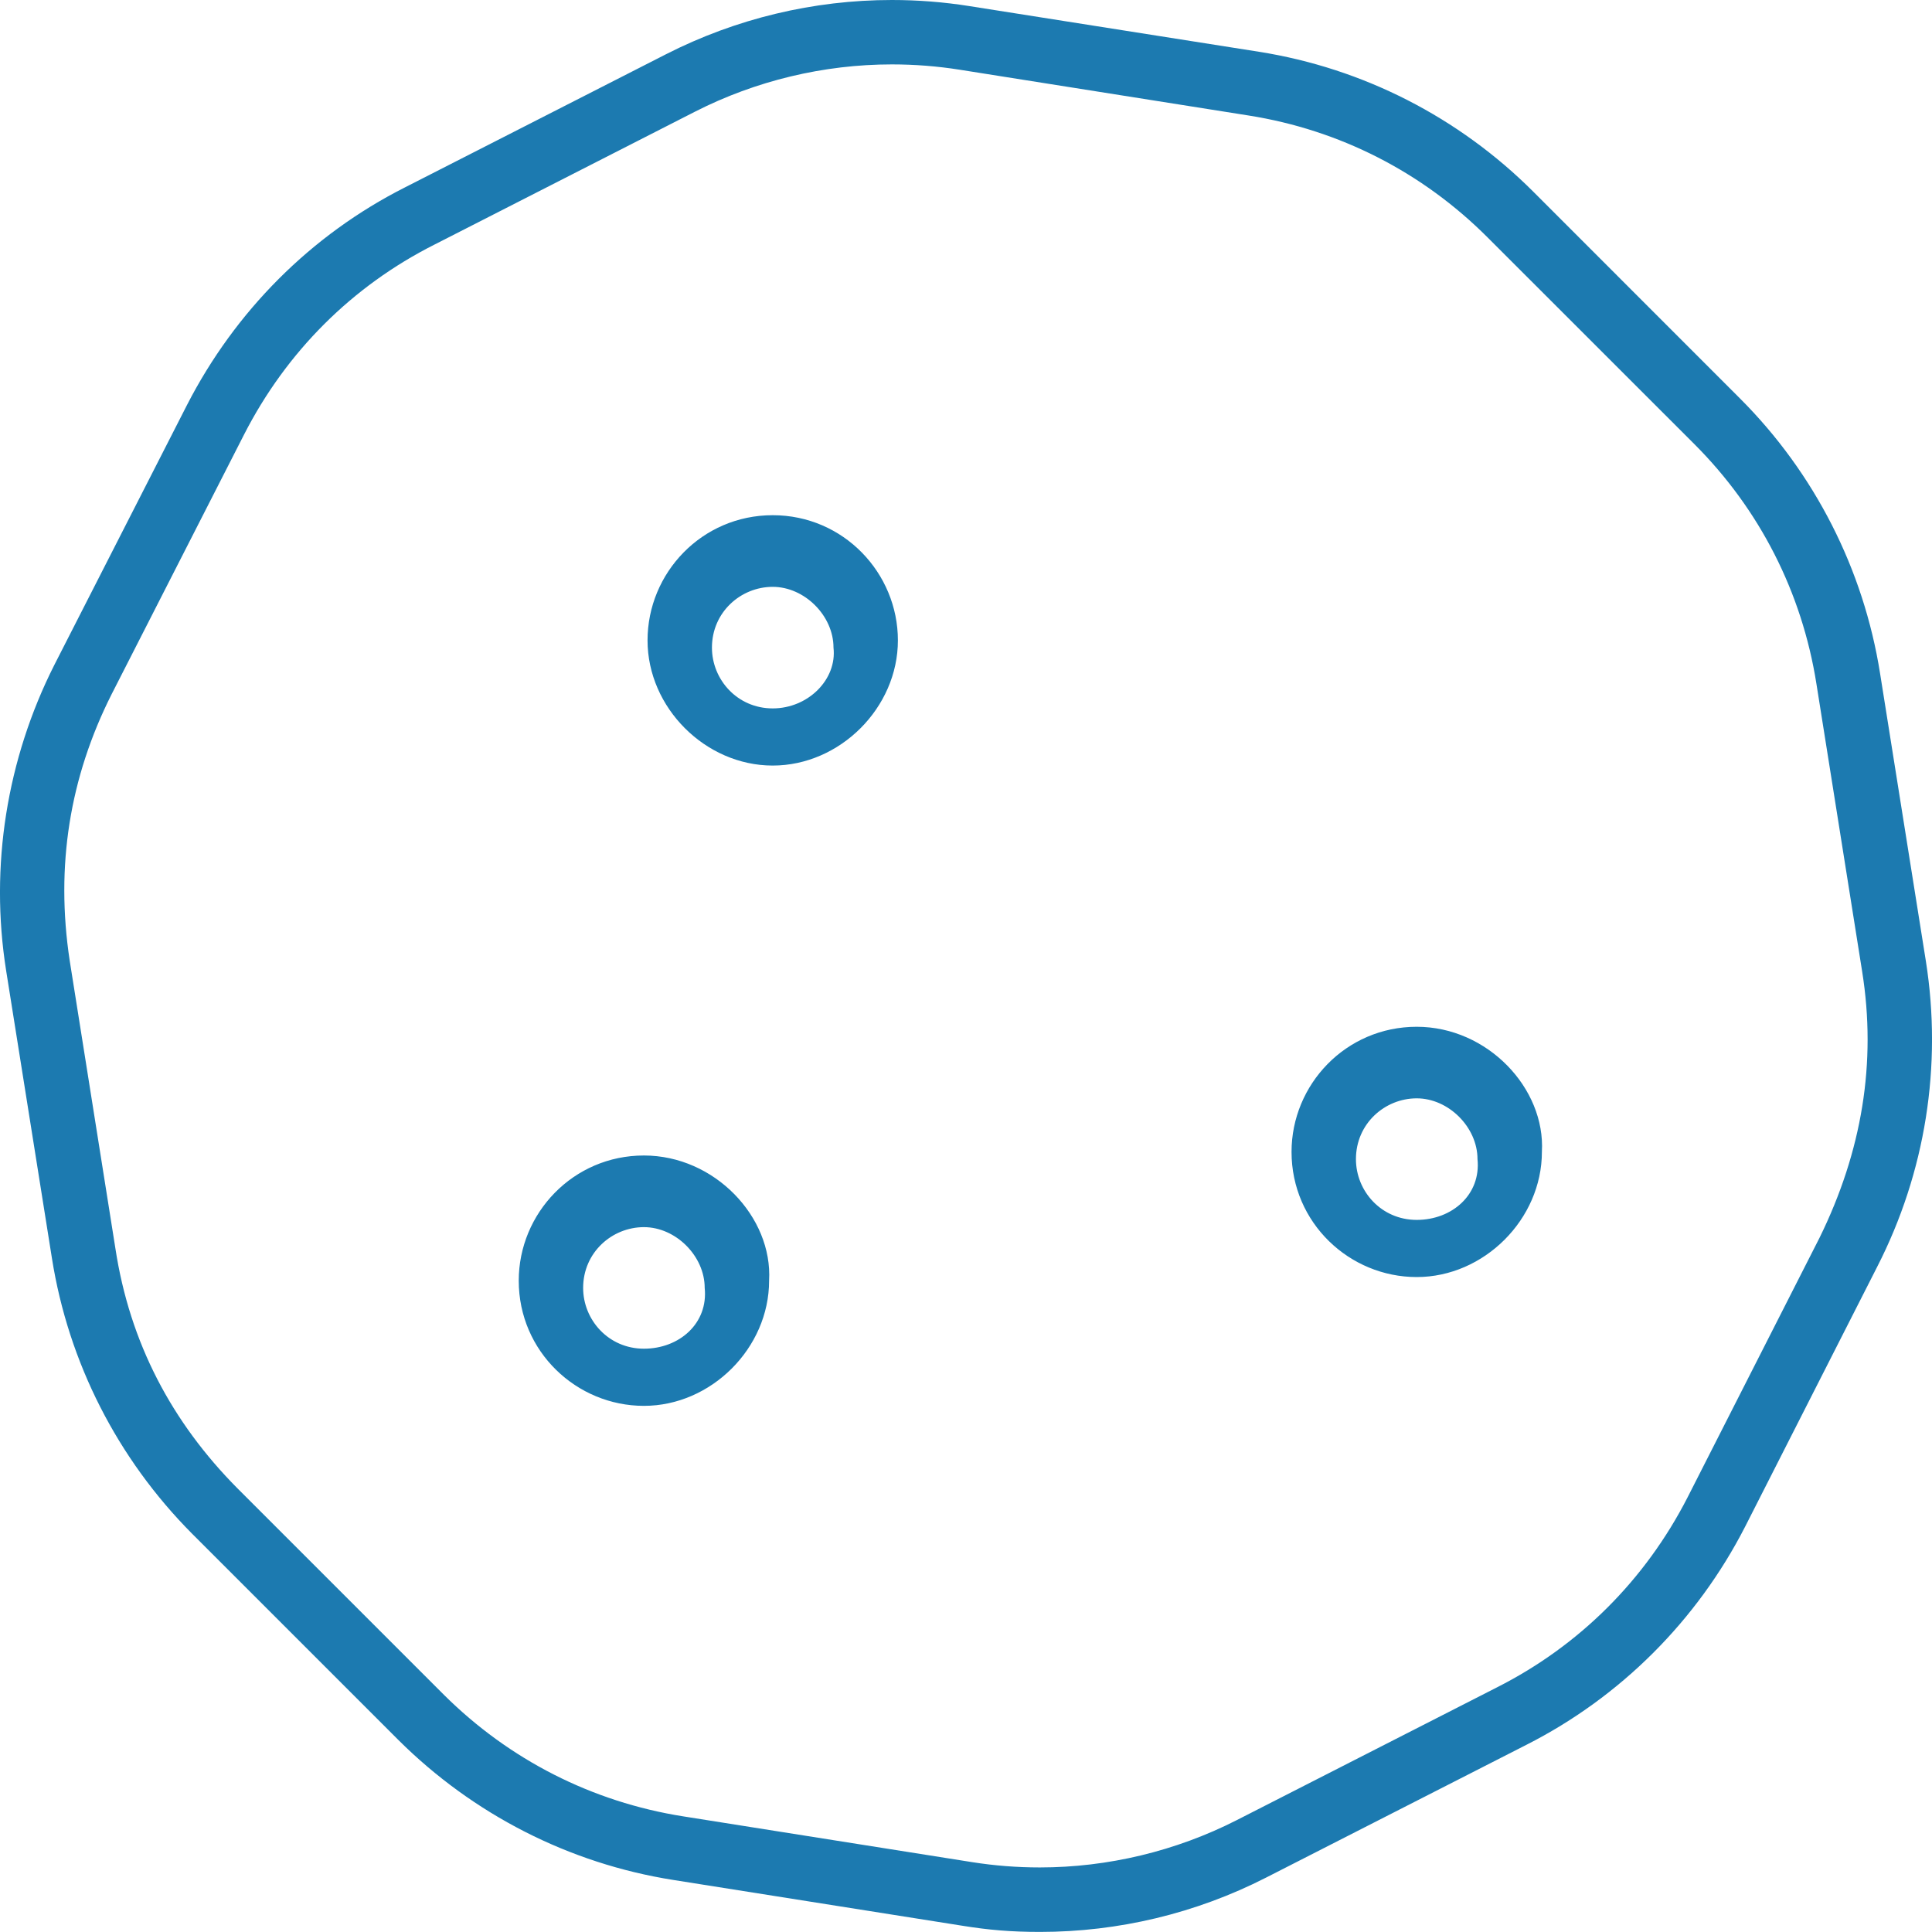 <svg width="24" height="24" viewBox="0 0 24 24" fill="none" xmlns="http://www.w3.org/2000/svg">
<path d="M23.924 11.94L23.355 8.366C23.15 7.071 22.541 5.876 21.615 4.95L19.049 2.383C18.123 1.457 16.933 0.848 15.639 0.643L12.044 0.076C11.724 0.025 11.399 0 11.079 0C10.107 0 9.144 0.23 8.273 0.674L5.034 2.326C3.862 2.918 2.92 3.867 2.322 5.033L0.675 8.26C0.083 9.432 -0.129 10.762 0.076 12.056L0.645 15.63C0.85 16.925 1.459 18.119 2.385 19.051L4.951 21.617C5.877 22.537 7.066 23.148 8.361 23.353L11.953 23.922C12.274 23.974 12.554 23.999 12.919 23.999C13.891 23.999 14.854 23.77 15.726 23.325L18.965 21.673C20.131 21.081 21.08 20.132 21.678 18.966L23.319 15.737C23.919 14.564 24.129 13.239 23.924 11.94ZM22.604 15.374L20.964 18.6C20.439 19.625 19.622 20.441 18.6 20.959L15.36 22.612C14.607 22.995 13.763 23.198 12.917 23.198C12.636 23.198 12.353 23.176 12.075 23.132L8.484 22.563C7.355 22.384 6.328 21.862 5.514 21.053L2.95 18.489C2.137 17.67 1.612 16.684 1.433 15.505L0.866 11.934C0.687 10.755 0.867 9.655 1.386 8.625L3.032 5.398C3.558 4.369 4.375 3.554 5.396 3.039L8.636 1.386C9.388 1.003 10.233 0.8 11.079 0.8C11.36 0.8 11.643 0.822 11.921 0.866L15.512 1.435C16.642 1.614 17.669 2.138 18.481 2.951L21.048 5.517C21.86 6.329 22.384 7.358 22.564 8.493L23.132 12.066C23.314 13.204 23.129 14.304 22.604 15.374ZM7.999 14.354C7.118 14.354 6.444 15.073 6.444 15.909C6.444 16.79 7.163 17.464 7.999 17.464C8.835 17.464 9.554 16.746 9.554 15.909C9.599 15.119 8.879 14.354 7.999 14.354ZM7.999 16.754C7.558 16.754 7.244 16.395 7.244 15.999C7.244 15.558 7.603 15.244 7.999 15.244C8.395 15.244 8.754 15.603 8.754 15.999C8.799 16.439 8.439 16.754 7.999 16.754ZM9.599 6.4C8.718 6.4 8.044 7.118 8.044 7.955C8.044 8.791 8.763 9.51 9.599 9.51C10.435 9.51 11.154 8.791 11.154 7.955C11.154 7.119 10.479 6.4 9.599 6.4ZM9.599 8.8C9.158 8.8 8.844 8.441 8.844 8.045C8.844 7.604 9.203 7.29 9.599 7.29C9.995 7.29 10.354 7.649 10.354 8.045C10.399 8.44 10.039 8.8 9.599 8.8ZM17.599 12.755C16.718 12.755 16.044 13.473 16.044 14.309C16.044 15.19 16.763 15.864 17.599 15.864C18.435 15.864 19.154 15.146 19.154 14.309C19.199 13.52 18.479 12.755 17.599 12.755ZM17.599 15.154C17.158 15.154 16.844 14.796 16.844 14.399C16.844 13.958 17.203 13.644 17.599 13.644C17.995 13.644 18.354 14.003 18.354 14.399C18.399 14.839 18.039 15.154 17.599 15.154Z" fill="#1C7AB0"/>
</svg>
